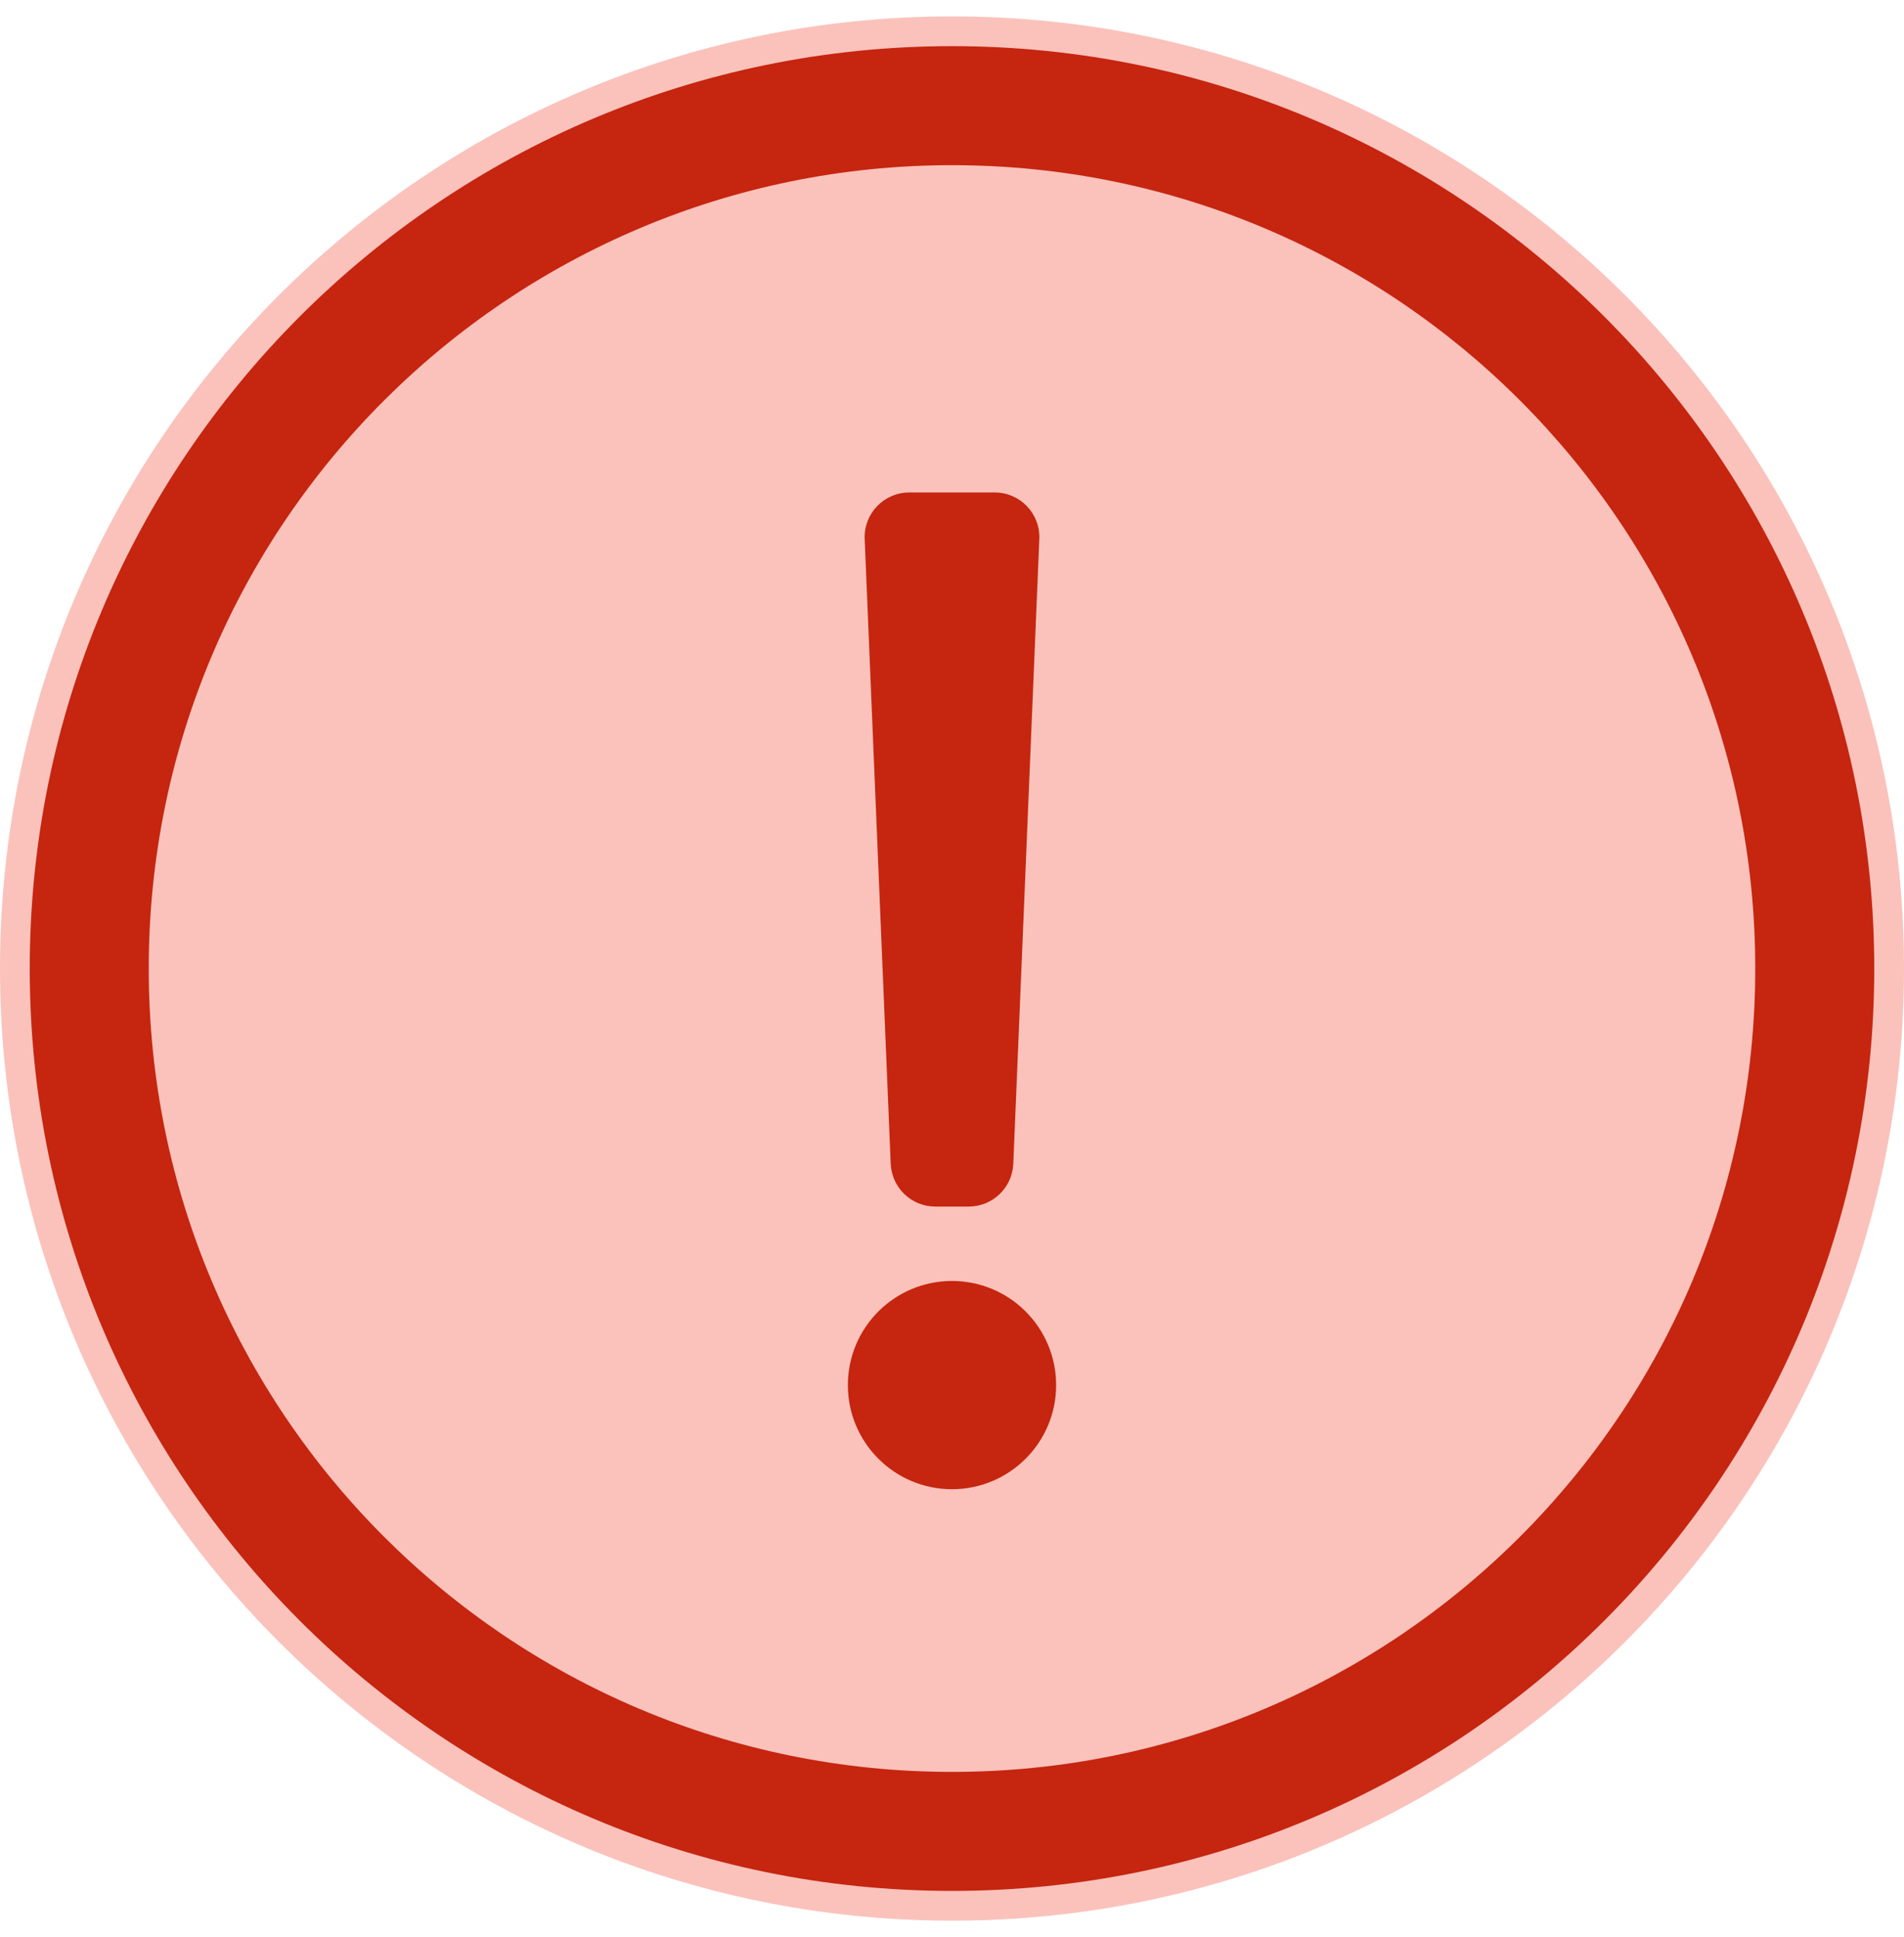 <svg width="58" height="59" viewBox="0 0 58 59" fill="none" xmlns="http://www.w3.org/2000/svg">
<g id="comunication/exclamation-circle 1">
<g clip-path="url(#clip0_246_15680)">
<path d="M58 29.5C58 13.484 45.016 0.5 29 0.5C12.984 0.5 -1.13507e-06 13.484 -2.53526e-06 29.5C-3.93545e-06 45.516 12.984 58.5 29 58.5C45.016 58.5 58 45.516 58 29.5Z" fill="#FAC2BB"/>
<path id="Vector" d="M29 5.031C15.562 5.031 4.531 15.915 4.531 29.5C4.531 43.013 15.475 53.969 29 53.969C42.508 53.969 53.469 43.03 53.469 29.5C53.469 15.996 42.526 5.031 29 5.031ZM29 1.406C44.515 1.406 57.094 13.99 57.094 29.5C57.094 45.019 44.515 57.594 29 57.594C13.485 57.594 0.906 45.019 0.906 29.5C0.906 13.99 13.485 1.406 29 1.406ZM30.302 15L27.698 15C26.926 15 26.308 15.644 26.34 16.416L27.133 35.447C27.164 36.175 27.763 36.75 28.491 36.75L29.509 36.75C30.237 36.75 30.837 36.175 30.867 35.447L31.66 16.416C31.692 15.644 31.075 15 30.302 15ZM29 39.016C30.752 39.016 32.172 40.436 32.172 42.188C32.172 43.939 30.752 45.359 29 45.359C27.248 45.359 25.828 43.939 25.828 42.188C25.828 40.436 27.248 39.016 29 39.016Z" fill="#C6250F"/>
</g>
</g>
<defs>
<clipPath id="clip0_246_15680">
<path d="M58 29.5C58 13.484 45.016 0.5 29 0.5C12.984 0.5 -1.13507e-06 13.484 -2.53526e-06 29.5C-3.93545e-06 45.516 12.984 58.5 29 58.5C45.016 58.5 58 45.516 58 29.5Z" fill="white"/>
</clipPath>
</defs>
</svg>
